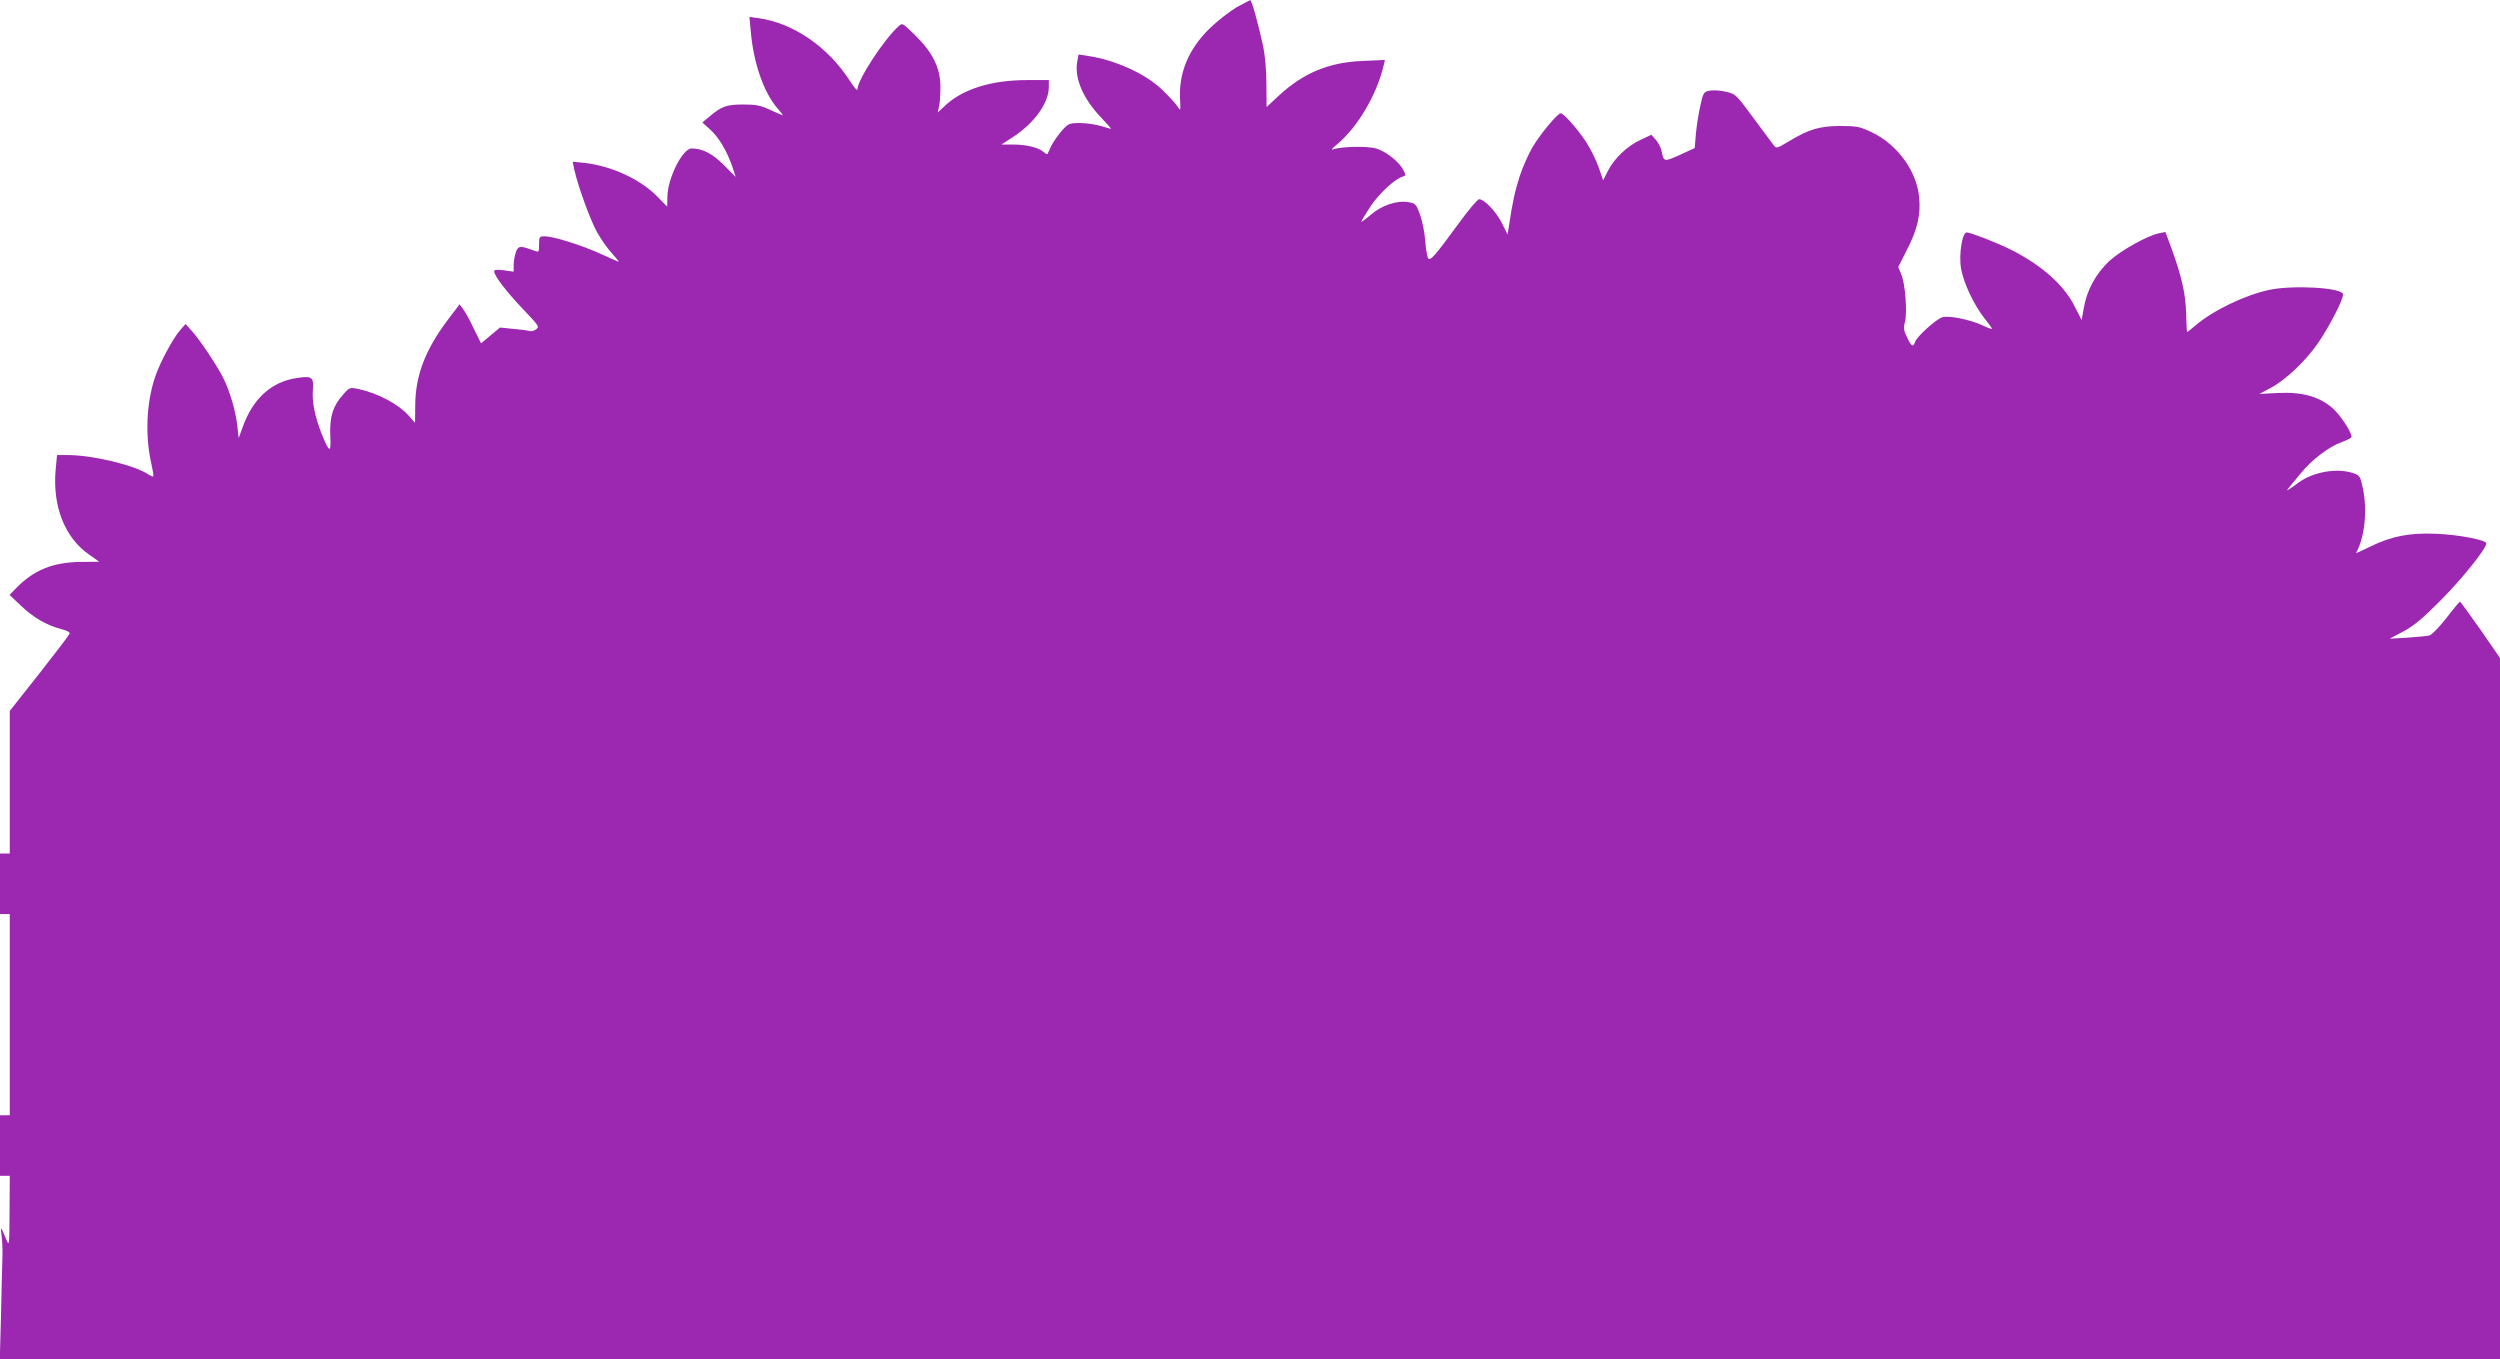 <?xml version="1.0" standalone="no"?>
<!DOCTYPE svg PUBLIC "-//W3C//DTD SVG 20010904//EN"
 "http://www.w3.org/TR/2001/REC-SVG-20010904/DTD/svg10.dtd">
<svg version="1.0" xmlns="http://www.w3.org/2000/svg"
 width="1280pt" height="696pt" viewBox="0 0 1280 696"
 preserveAspectRatio="xMidYMid meet">
<g transform="translate(0,696) scale(0.1,-0.1)"
fill="#9c27b0" stroke="none">
<path d="M6330 6922 c-35 -21 -97 -69 -137 -108 -108 -106 -159 -228 -151
-365 3 -56 2 -59 -11 -37 -8 13 -42 51 -76 84 -84 84 -243 157 -387 178 l-46
7 -7 -39 c-14 -84 31 -188 123 -284 30 -32 53 -58 51 -58 -2 0 -26 7 -53 15
-27 8 -75 15 -106 15 -55 0 -60 -2 -94 -40 -20 -23 -44 -58 -54 -78 -9 -20
-18 -39 -19 -41 -2 -2 -11 3 -20 11 -26 23 -89 38 -157 38 l-59 0 59 38 c110
72 183 174 184 255 l0 37 -111 0 c-181 0 -326 -45 -416 -127 l-42 -39 7 31 c4
16 7 62 7 100 0 96 -39 176 -129 264 -65 64 -65 65 -86 46 -76 -69 -210 -275
-210 -323 0 -9 -17 10 -38 43 -112 175 -290 297 -468 322 l-47 6 7 -74 c14
-163 67 -314 137 -394 17 -19 29 -35 26 -35 -2 0 -31 12 -63 27 -49 23 -72 28
-139 28 -86 0 -112 -10 -174 -63 l-35 -29 40 -36 c44 -40 85 -108 113 -189
l18 -54 -61 61 c-59 59 -110 85 -165 85 -46 0 -122 -151 -124 -246 l-1 -52
-52 53 c-87 88 -233 155 -371 171 l-61 6 9 -43 c20 -87 81 -255 116 -318 20
-36 54 -84 76 -108 22 -24 37 -43 35 -43 -3 0 -44 18 -92 40 -96 44 -242 90
-287 90 -27 0 -29 -3 -29 -40 0 -44 1 -43 -32 -31 -65 24 -75 23 -87 -11 -6
-17 -11 -46 -11 -65 l0 -34 -50 7 c-36 5 -50 3 -50 -5 0 -23 64 -106 149 -195
80 -84 84 -89 66 -102 -11 -8 -26 -12 -33 -9 -8 3 -45 8 -83 11 l-69 7 -49
-41 -48 -40 -38 77 c-20 43 -45 88 -55 100 l-17 23 -62 -82 c-114 -152 -164
-283 -165 -435 l-1 -90 -29 33 c-55 63 -159 118 -263 141 -41 8 -44 8 -76 -29
-52 -57 -70 -114 -66 -209 5 -94 -4 -92 -45 10 -35 91 -49 162 -44 225 5 63
-5 70 -80 59 -133 -19 -229 -107 -281 -256 l-19 -52 -7 64 c-9 77 -38 176 -72
244 -32 64 -123 200 -163 243 l-30 33 -25 -28 c-40 -46 -105 -167 -131 -243
-45 -135 -52 -303 -18 -449 7 -31 11 -58 9 -60 -3 -2 -15 3 -27 11 -71 47
-286 98 -409 98 l-57 0 -7 -74 c-17 -187 46 -349 172 -436 l51 -36 -97 -1
c-141 -2 -239 -42 -329 -135 l-33 -34 59 -56 c63 -60 132 -100 206 -119 31 -8
45 -16 42 -24 -3 -8 -73 -99 -155 -204 l-151 -191 0 -365 0 -365 -25 0 -25 0
0 -155 0 -155 25 0 25 0 0 -515 0 -515 -25 0 -25 0 0 -155 0 -155 25 0 25 0
-1 -182 c-1 -170 -2 -180 -15 -148 -31 74 -33 76 -26 25 4 -27 6 -84 4 -125
-1 -41 -5 -173 -7 -292 l-6 -218 6401 0 6400 0 0 1796 0 1795 -100 145 c-56
79 -103 144 -105 144 -2 0 -34 -38 -70 -85 -38 -48 -76 -87 -88 -89 -12 -3
-62 -7 -112 -11 l-90 -5 70 37 c53 28 100 67 190 158 109 109 235 266 235 293
0 17 -138 44 -255 49 -137 6 -230 -12 -338 -65 -42 -21 -76 -36 -74 -33 44 78
59 215 35 331 -13 61 -16 66 -48 77 -84 29 -208 7 -283 -49 -18 -14 -39 -28
-47 -33 -17 -9 -21 -16 61 83 55 68 146 137 210 159 27 10 49 21 49 26 0 25
-56 110 -96 146 -69 61 -157 85 -281 79 l-95 -5 58 31 c76 40 179 138 242 229
60 87 135 234 128 252 -12 33 -258 46 -377 21 -125 -27 -288 -105 -379 -183
-21 -18 -40 -33 -42 -33 -1 0 -4 42 -5 93 -2 100 -22 188 -73 330 l-33 89 -31
-6 c-61 -12 -195 -87 -256 -142 -69 -65 -115 -148 -131 -241 l-11 -62 -34 67
c-55 112 -171 215 -329 294 -65 33 -206 88 -225 88 -24 0 -42 -116 -29 -187
13 -73 66 -185 119 -252 22 -28 40 -53 40 -55 0 -3 -24 6 -54 20 -62 28 -165
49 -200 40 -30 -7 -133 -100 -141 -127 -9 -29 -19 -23 -41 24 -17 34 -19 49
-11 77 13 49 2 197 -18 244 l-16 39 44 87 c54 104 72 181 63 270 -12 134 -112
271 -243 333 -62 29 -76 32 -163 32 -106 -1 -160 -17 -265 -81 -59 -35 -60
-35 -75 -16 -8 11 -55 74 -104 140 -85 116 -90 121 -138 132 -26 7 -64 9 -83
6 -32 -6 -34 -9 -49 -76 -9 -39 -19 -103 -23 -144 l-6 -74 -76 -35 c-83 -37
-82 -38 -95 25 -4 15 -16 39 -29 53 l-22 25 -55 -26 c-68 -31 -134 -94 -167
-158 l-25 -49 -23 67 c-13 37 -42 95 -64 129 -45 68 -115 147 -130 147 -16 0
-102 -103 -143 -171 -21 -35 -52 -104 -68 -154 -25 -81 -34 -119 -56 -263 l-5
-33 -30 60 c-29 58 -90 121 -116 121 -8 0 -54 -55 -103 -122 -125 -171 -147
-196 -158 -180 -5 8 -12 49 -15 91 -3 43 -16 103 -27 134 -19 52 -23 56 -60
62 -59 10 -138 -17 -193 -66 -26 -22 -47 -38 -47 -34 0 4 21 39 46 77 45 67
123 140 164 153 18 6 19 8 5 35 -22 42 -90 96 -140 110 -45 13 -180 10 -220
-5 -11 -4 -5 5 15 21 108 88 208 255 244 408 l7 29 -113 -5 c-175 -7 -304 -61
-432 -179 l-61 -57 -1 117 c0 69 -7 148 -17 196 -26 118 -58 235 -66 234 -3
-1 -35 -17 -71 -37z"/>
</g>
</svg>
